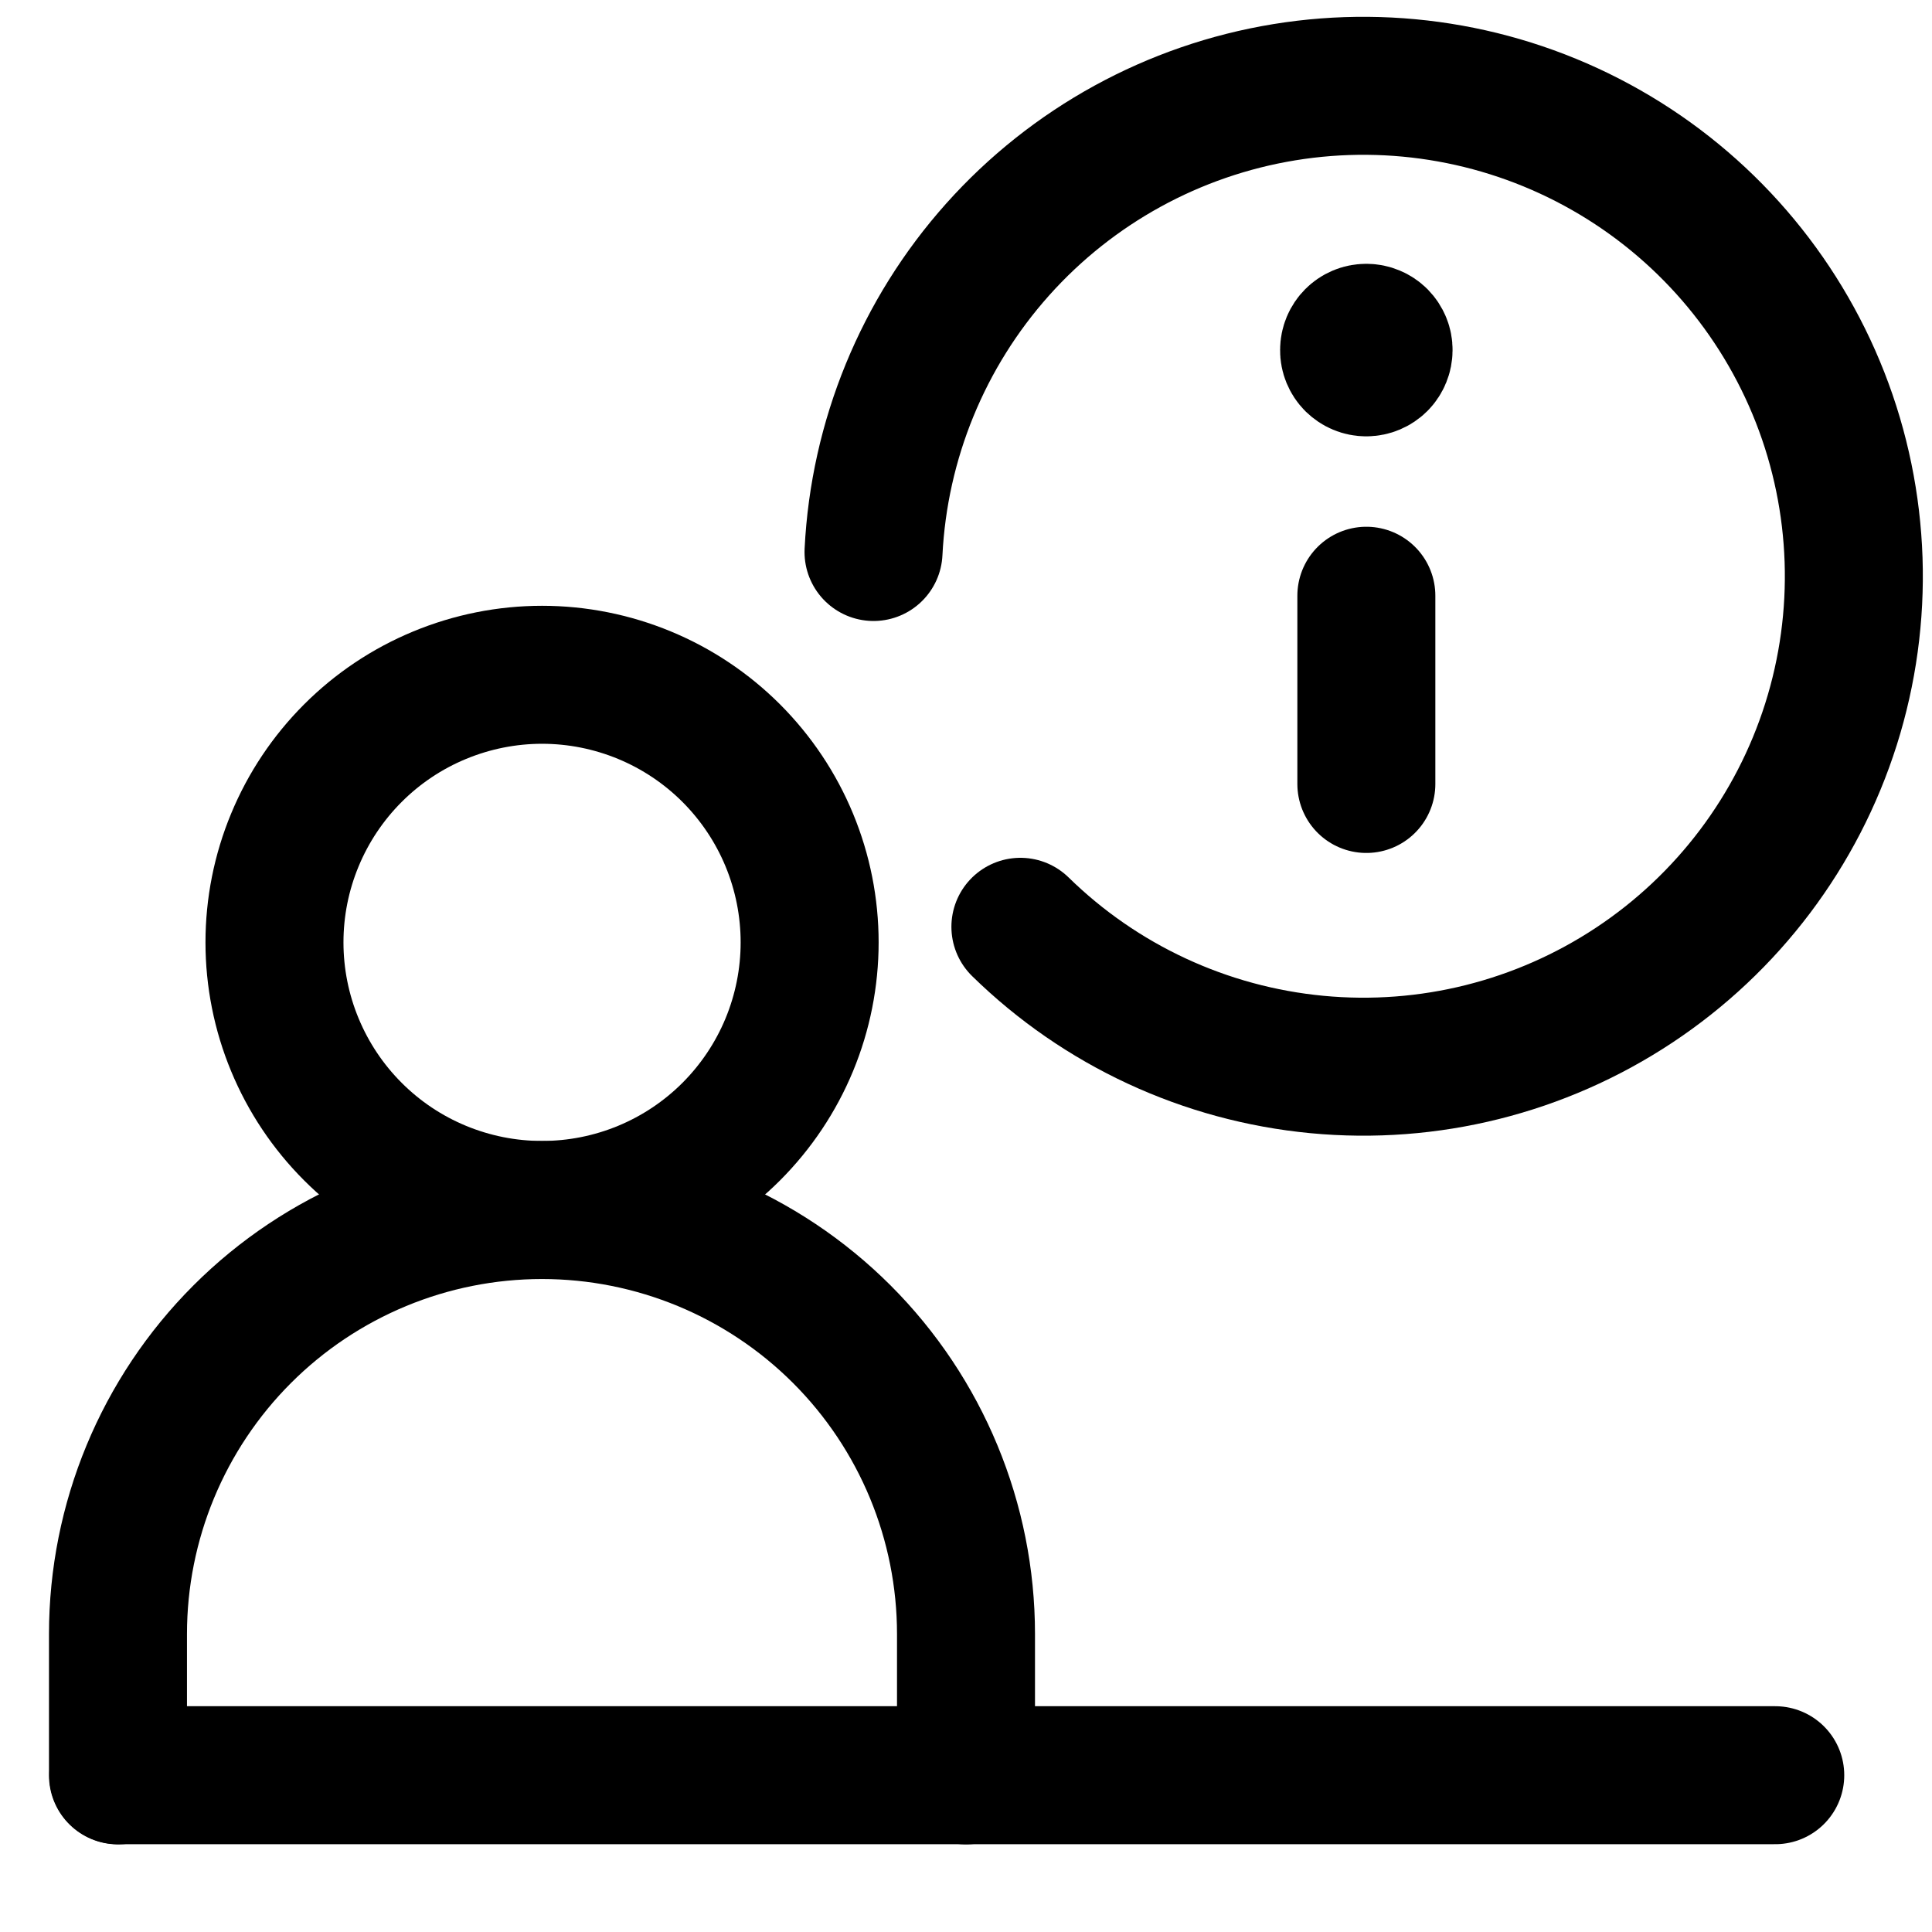 <svg width="45" height="45" viewBox="0 0 45 45" fill="none" xmlns="http://www.w3.org/2000/svg">
<path d="M31.825 13.876V18.26M31.821 8.556C31.769 8.556 31.717 8.546 31.668 8.525C31.62 8.505 31.576 8.475 31.538 8.438C31.501 8.401 31.472 8.356 31.452 8.308C31.432 8.259 31.422 8.207 31.423 8.154C31.423 7.929 31.603 7.752 31.821 7.752M31.828 8.556C31.934 8.555 32.035 8.512 32.11 8.437C32.184 8.362 32.226 8.26 32.226 8.154C32.227 8.102 32.217 8.049 32.197 8.001C32.177 7.952 32.148 7.908 32.111 7.87C32.074 7.833 32.03 7.803 31.981 7.783C31.933 7.763 31.881 7.752 31.828 7.752M2.755 41.348H41.349M6.393 21.95C6.393 22.768 6.554 23.579 6.868 24.335C7.181 25.091 7.64 25.778 8.219 26.357C8.797 26.936 9.484 27.395 10.241 27.708C10.997 28.021 11.807 28.182 12.626 28.182C13.444 28.182 14.255 28.021 15.011 27.708C15.767 27.395 16.454 26.936 17.033 26.357C17.611 25.778 18.071 25.091 18.384 24.335C18.697 23.579 18.858 22.768 18.858 21.95C18.858 21.131 18.697 20.321 18.384 19.565C18.071 18.809 17.611 18.122 17.033 17.543C16.454 16.964 15.767 16.505 15.011 16.192C14.255 15.879 13.444 15.717 12.626 15.717C11.807 15.717 10.997 15.879 10.241 16.192C9.484 16.505 8.797 16.964 8.219 17.543C7.64 18.122 7.181 18.809 6.868 19.565C6.554 20.321 6.393 21.131 6.393 21.95Z" stroke="black" stroke-width="3.214" stroke-linecap="round" stroke-linejoin="round"/>
<path d="M2.748 41.352V38.06C2.748 35.441 3.789 32.929 5.641 31.077C7.493 29.225 10.005 28.184 12.624 28.184C15.243 28.184 17.755 29.225 19.608 31.077C21.46 32.929 22.5 35.441 22.5 38.06V41.352M23.767 21.587C25.634 23.415 28.072 24.547 30.674 24.794C33.276 25.042 35.883 24.39 38.062 22.947C40.241 21.505 41.86 19.358 42.648 16.867C43.436 14.375 43.346 11.688 42.393 9.255C41.439 6.822 39.681 4.789 37.41 3.496C35.139 2.202 32.493 1.727 29.914 2.148C27.335 2.569 24.978 3.862 23.237 5.811C21.496 7.76 20.476 10.247 20.346 12.857" stroke="black" stroke-width="3.214" stroke-linecap="round" stroke-linejoin="round"/>
</svg>
